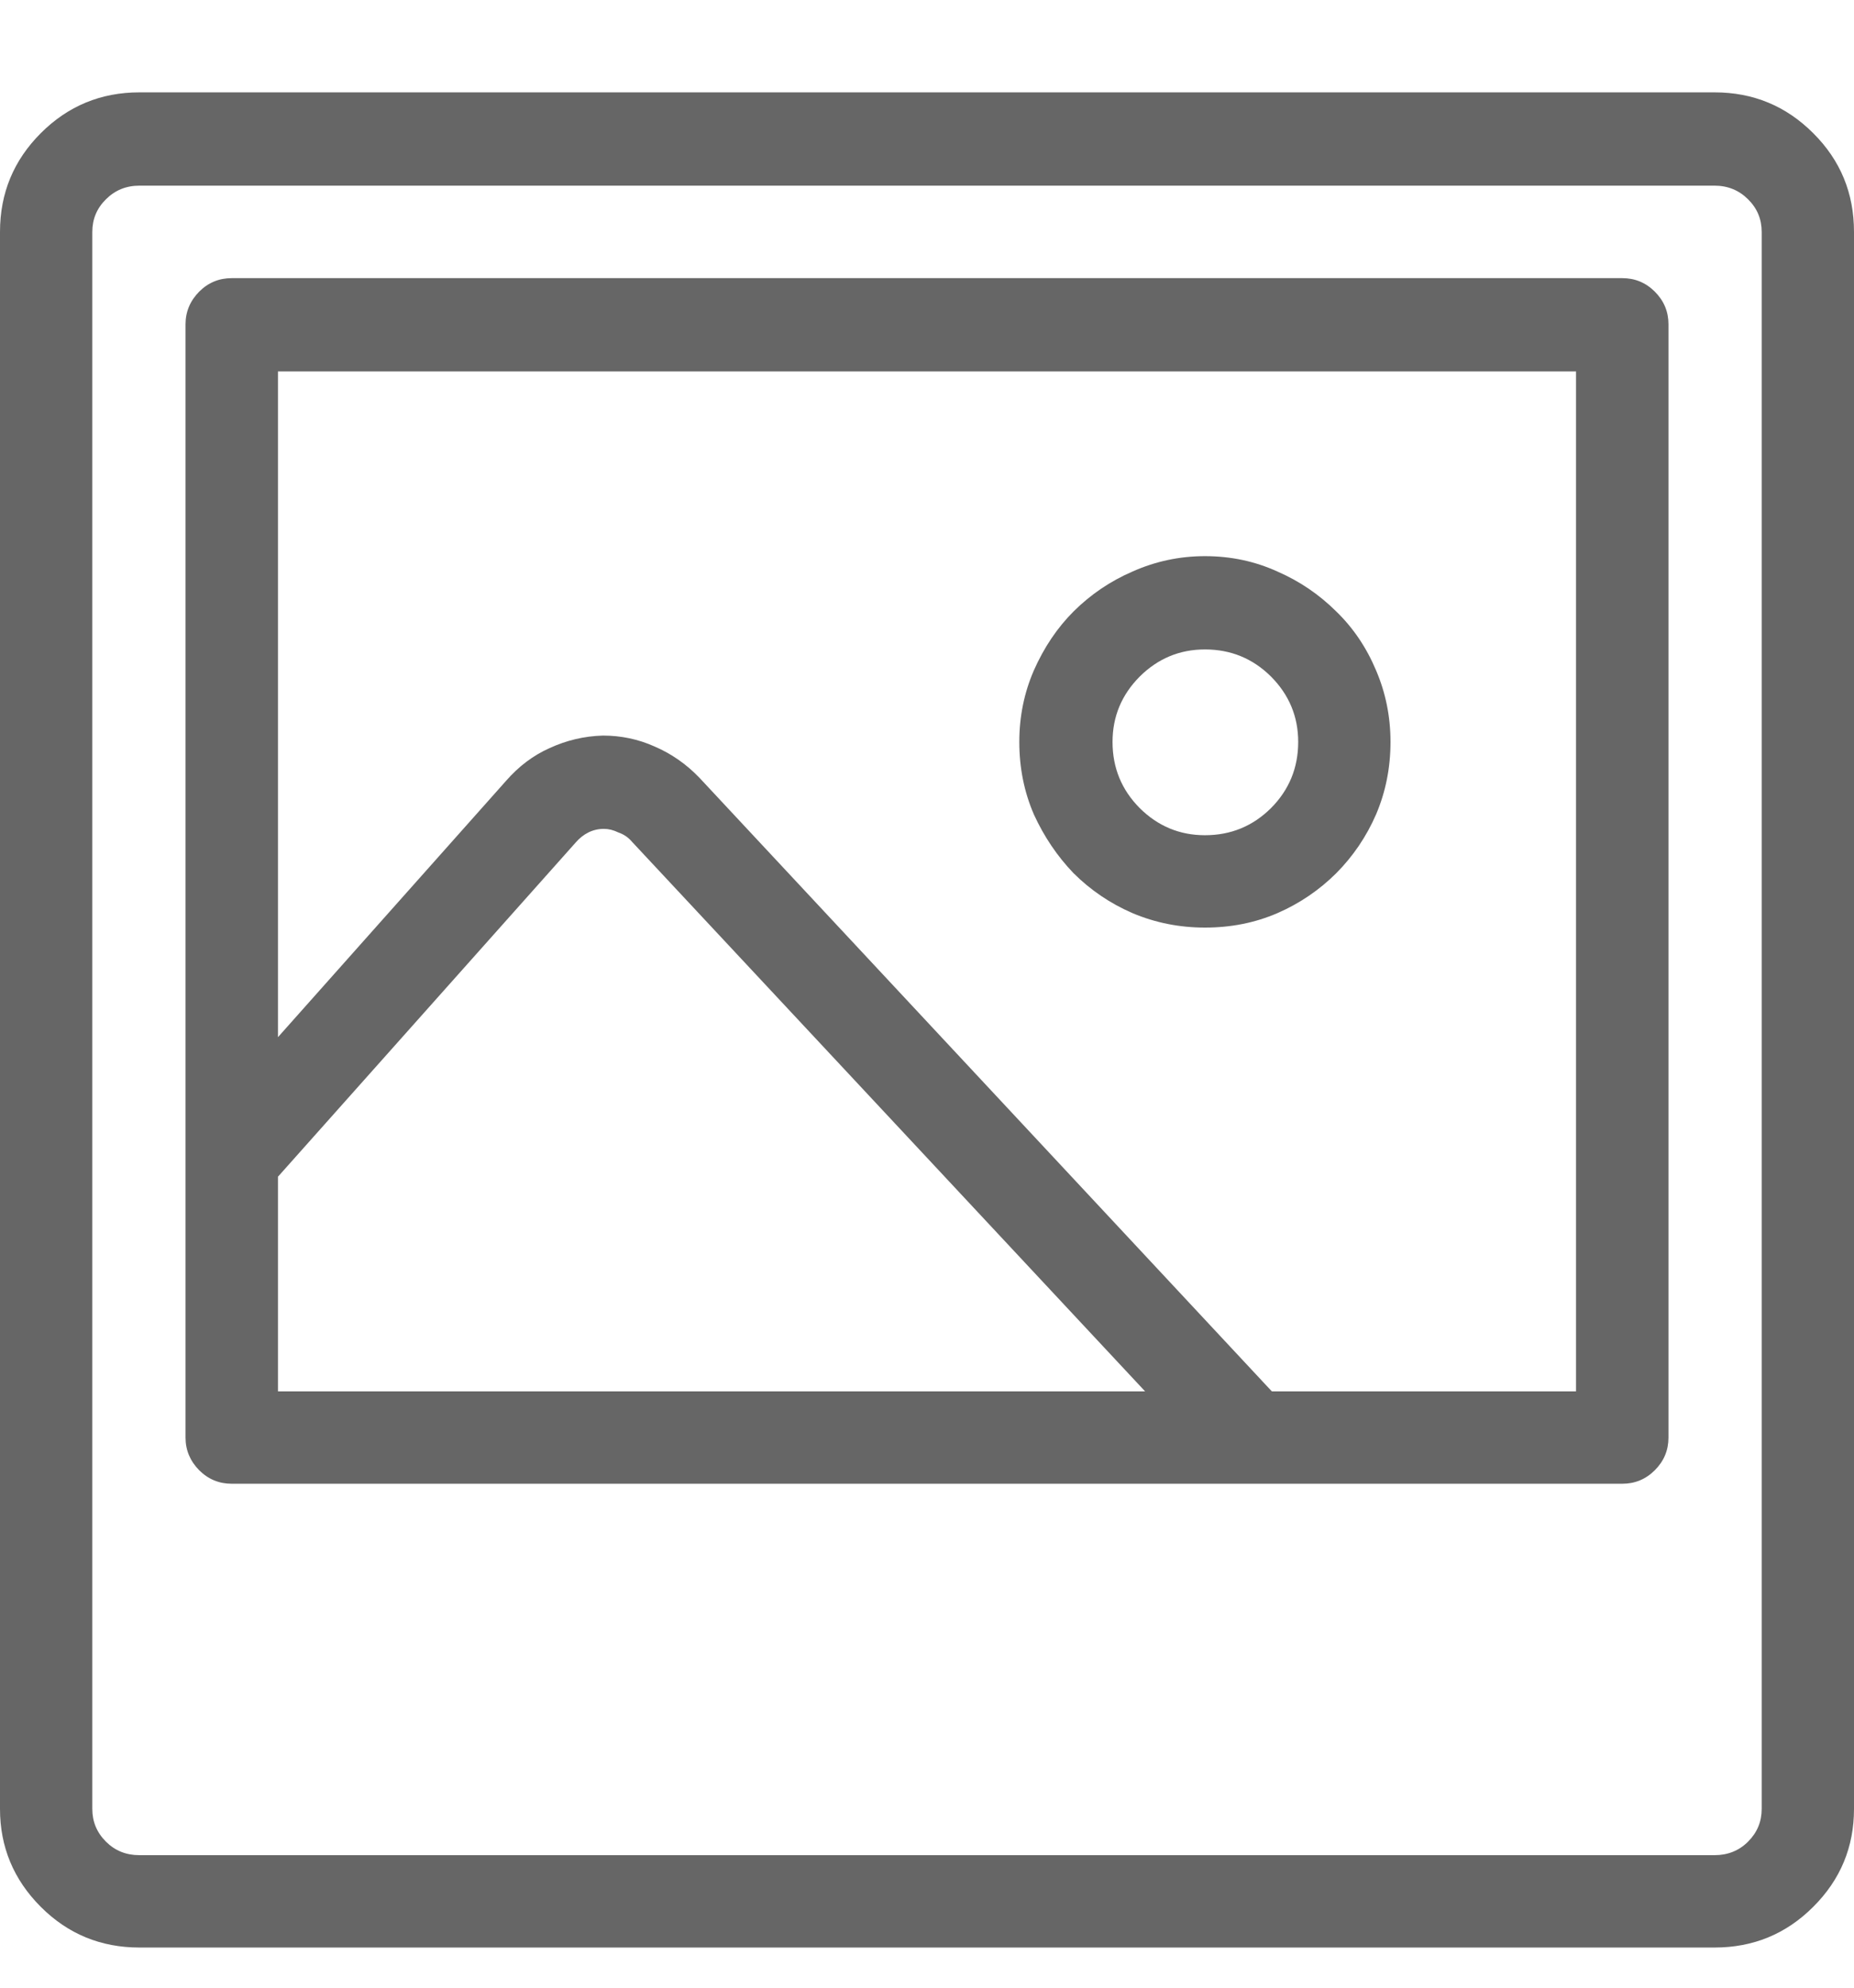 <svg width="14" height="15" viewBox="0 0 14 15" fill="none" xmlns="http://www.w3.org/2000/svg">
    <path d="M12.947 14.697H1.053C0.761 14.697 0.513 14.595 0.308 14.39C0.103 14.185 0 13.938 0 13.651V1.75C0 1.458 0.103 1.21 0.308 1.005C0.513 0.8 0.761 0.697 1.053 0.697H12.947C13.239 0.697 13.487 0.8 13.692 1.005C13.898 1.21 14 1.458 14 1.75V13.651C14 13.938 13.898 14.185 13.692 14.39C13.487 14.595 13.239 14.697 12.947 14.697ZM1.053 1.401C0.952 1.401 0.868 1.436 0.8 1.504C0.731 1.572 0.697 1.654 0.697 1.75V13.651C0.697 13.747 0.731 13.829 0.8 13.898C0.868 13.966 0.952 14 1.053 14H12.947C13.047 14 13.132 13.966 13.2 13.898C13.269 13.829 13.303 13.747 13.303 13.651V1.75C13.303 1.654 13.269 1.572 13.2 1.504C13.132 1.436 13.047 1.401 12.947 1.401H1.053ZM9.099 7C8.907 7 8.725 6.964 8.552 6.891C8.383 6.818 8.235 6.717 8.107 6.59C7.984 6.462 7.884 6.314 7.807 6.146C7.734 5.977 7.697 5.795 7.697 5.599C7.697 5.407 7.734 5.227 7.807 5.059C7.884 4.885 7.984 4.737 8.107 4.614C8.235 4.487 8.383 4.386 8.552 4.313C8.725 4.236 8.907 4.197 9.099 4.197C9.295 4.197 9.477 4.236 9.646 4.313C9.814 4.386 9.962 4.487 10.09 4.614C10.217 4.737 10.318 4.885 10.391 5.059C10.463 5.227 10.5 5.407 10.5 5.599C10.5 5.795 10.463 5.977 10.391 6.146C10.318 6.314 10.217 6.462 10.09 6.59C9.962 6.717 9.814 6.818 9.646 6.891C9.477 6.964 9.295 7 9.099 7ZM9.099 4.901C8.907 4.901 8.743 4.97 8.606 5.106C8.47 5.243 8.401 5.407 8.401 5.599C8.401 5.795 8.47 5.961 8.606 6.098C8.743 6.234 8.907 6.303 9.099 6.303C9.295 6.303 9.461 6.234 9.598 6.098C9.734 5.961 9.803 5.795 9.803 5.599C9.803 5.407 9.734 5.243 9.598 5.106C9.461 4.97 9.295 4.901 9.099 4.901ZM12.25 2.099H1.75C1.654 2.099 1.572 2.133 1.504 2.201C1.436 2.27 1.401 2.352 1.401 2.447V10.849C1.401 10.944 1.436 11.026 1.504 11.095C1.572 11.163 1.654 11.197 1.75 11.197H12.25C12.346 11.197 12.428 11.163 12.496 11.095C12.565 11.026 12.599 10.944 12.599 10.849V2.447C12.599 2.352 12.565 2.27 12.496 2.201C12.428 2.133 12.346 2.099 12.25 2.099ZM2.099 8.88L4.348 6.357C4.375 6.326 4.407 6.3 4.443 6.282C4.48 6.264 4.519 6.255 4.56 6.255C4.596 6.255 4.632 6.264 4.669 6.282C4.71 6.296 4.744 6.319 4.771 6.351L8.647 10.5H2.099V8.88ZM11.901 10.5H9.604L5.284 5.872C5.184 5.767 5.07 5.688 4.942 5.633C4.819 5.578 4.689 5.551 4.553 5.551C4.411 5.555 4.277 5.587 4.149 5.646C4.026 5.701 3.917 5.783 3.821 5.893L2.099 7.827V2.803H11.901V10.5Z" fill="#666666"/>
</svg>
